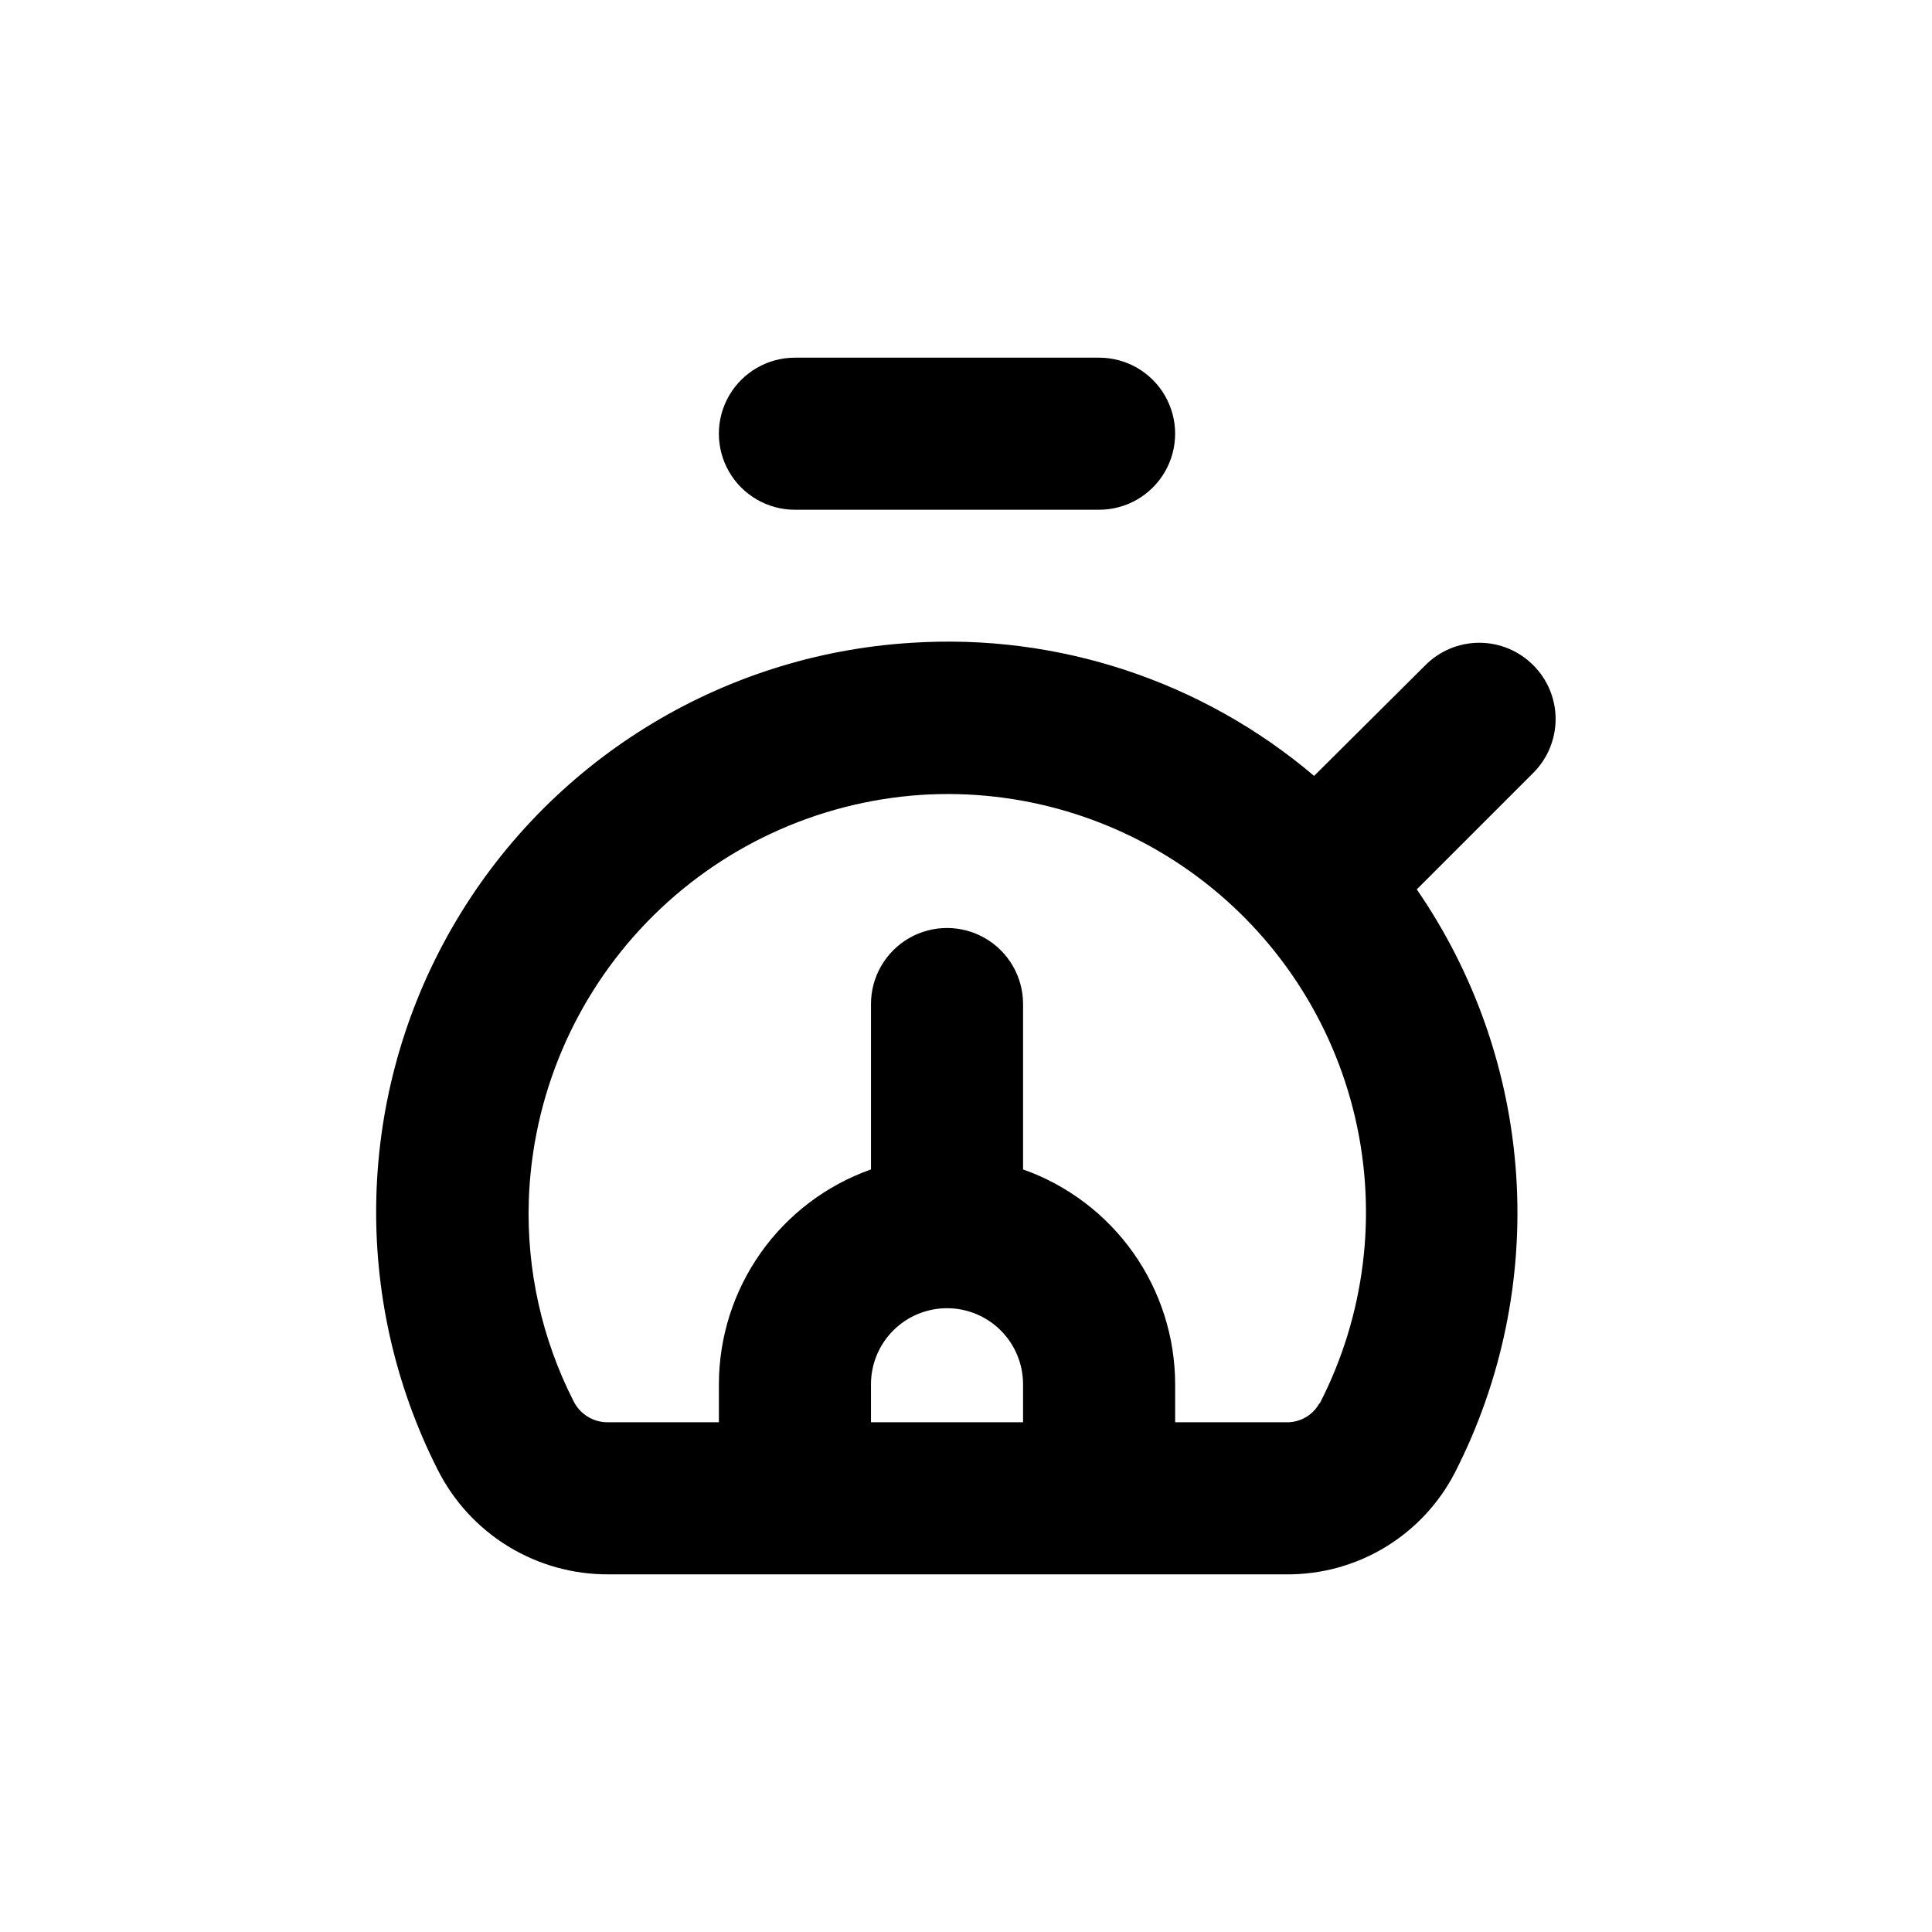 <?xml version="1.0" encoding="UTF-8"?>
<!-- Uploaded to: SVG Repo, www.svgrepo.com, Generator: SVG Repo Mixer Tools -->
<svg fill="#000000" width="800px" height="800px" version="1.1" viewBox="144 144 512 512" xmlns="http://www.w3.org/2000/svg">
 <g>
  <path d="m435.27 279.09c7.199 0 13.852-3.844 17.453-10.078 3.598-6.234 3.598-13.918 0-20.152-3.602-6.234-10.254-10.074-17.453-10.074h-80.609c-7.199 0-13.852 3.84-17.453 10.074s-3.602 13.918 0 20.152c3.602 6.234 10.254 10.078 17.453 10.078z"/>
  <path d="m550.29 320.25c-3.781-3.785-8.91-5.91-14.258-5.91s-10.477 2.125-14.258 5.91l-29.523 29.371c-29.66-25.168-67.941-37.812-106.76-35.266-50.727 3.137-96.484 31.562-121.77 75.648-25.289 44.086-26.727 97.934-3.824 143.3 4.195 8.426 10.668 15.504 18.68 20.438 8.016 4.934 17.25 7.523 26.66 7.477h179.71c9.191 0.066 18.223-2.41 26.09-7.156 7.871-4.75 14.273-11.586 18.496-19.75 12.43-24.281 18.059-51.477 16.285-78.699-1.777-27.219-10.883-53.453-26.359-75.918l30.934-30.934c3.769-3.793 5.879-8.93 5.859-14.281-0.02-5.348-2.164-10.469-5.961-14.234zm-155.32 170.44c5.344 0 10.469 2.125 14.25 5.902 3.777 3.781 5.902 8.906 5.902 14.25v10.078h-40.305v-10.078c0-5.344 2.121-10.469 5.902-14.25 3.777-3.777 8.906-5.902 14.25-5.902zm98.695 25.191c-1.75 3.16-5.102 5.098-8.715 5.039h-29.523v-10.078c-0.016-12.488-3.898-24.668-11.113-34.863-7.219-10.195-17.414-17.902-29.191-22.066v-43.832c0-7.199-3.84-13.852-10.078-17.453-6.234-3.598-13.914-3.598-20.152 0-6.234 3.602-10.074 10.254-10.074 17.453v43.832c-11.777 4.164-21.973 11.871-29.191 22.066-7.219 10.195-11.102 22.375-11.113 34.863v10.078h-29.473c-3.894 0.008-7.445-2.231-9.121-5.746-8.309-16.379-12.363-34.59-11.789-52.949 0.91-27.605 12.035-53.891 31.219-73.766 19.184-19.871 45.062-31.914 72.617-33.797 26.203-1.703 52.156 5.949 73.242 21.594 21.086 15.645 35.93 38.27 41.895 63.84 5.961 25.57 2.652 52.426-9.336 75.785z"/>
 </g>
</svg>